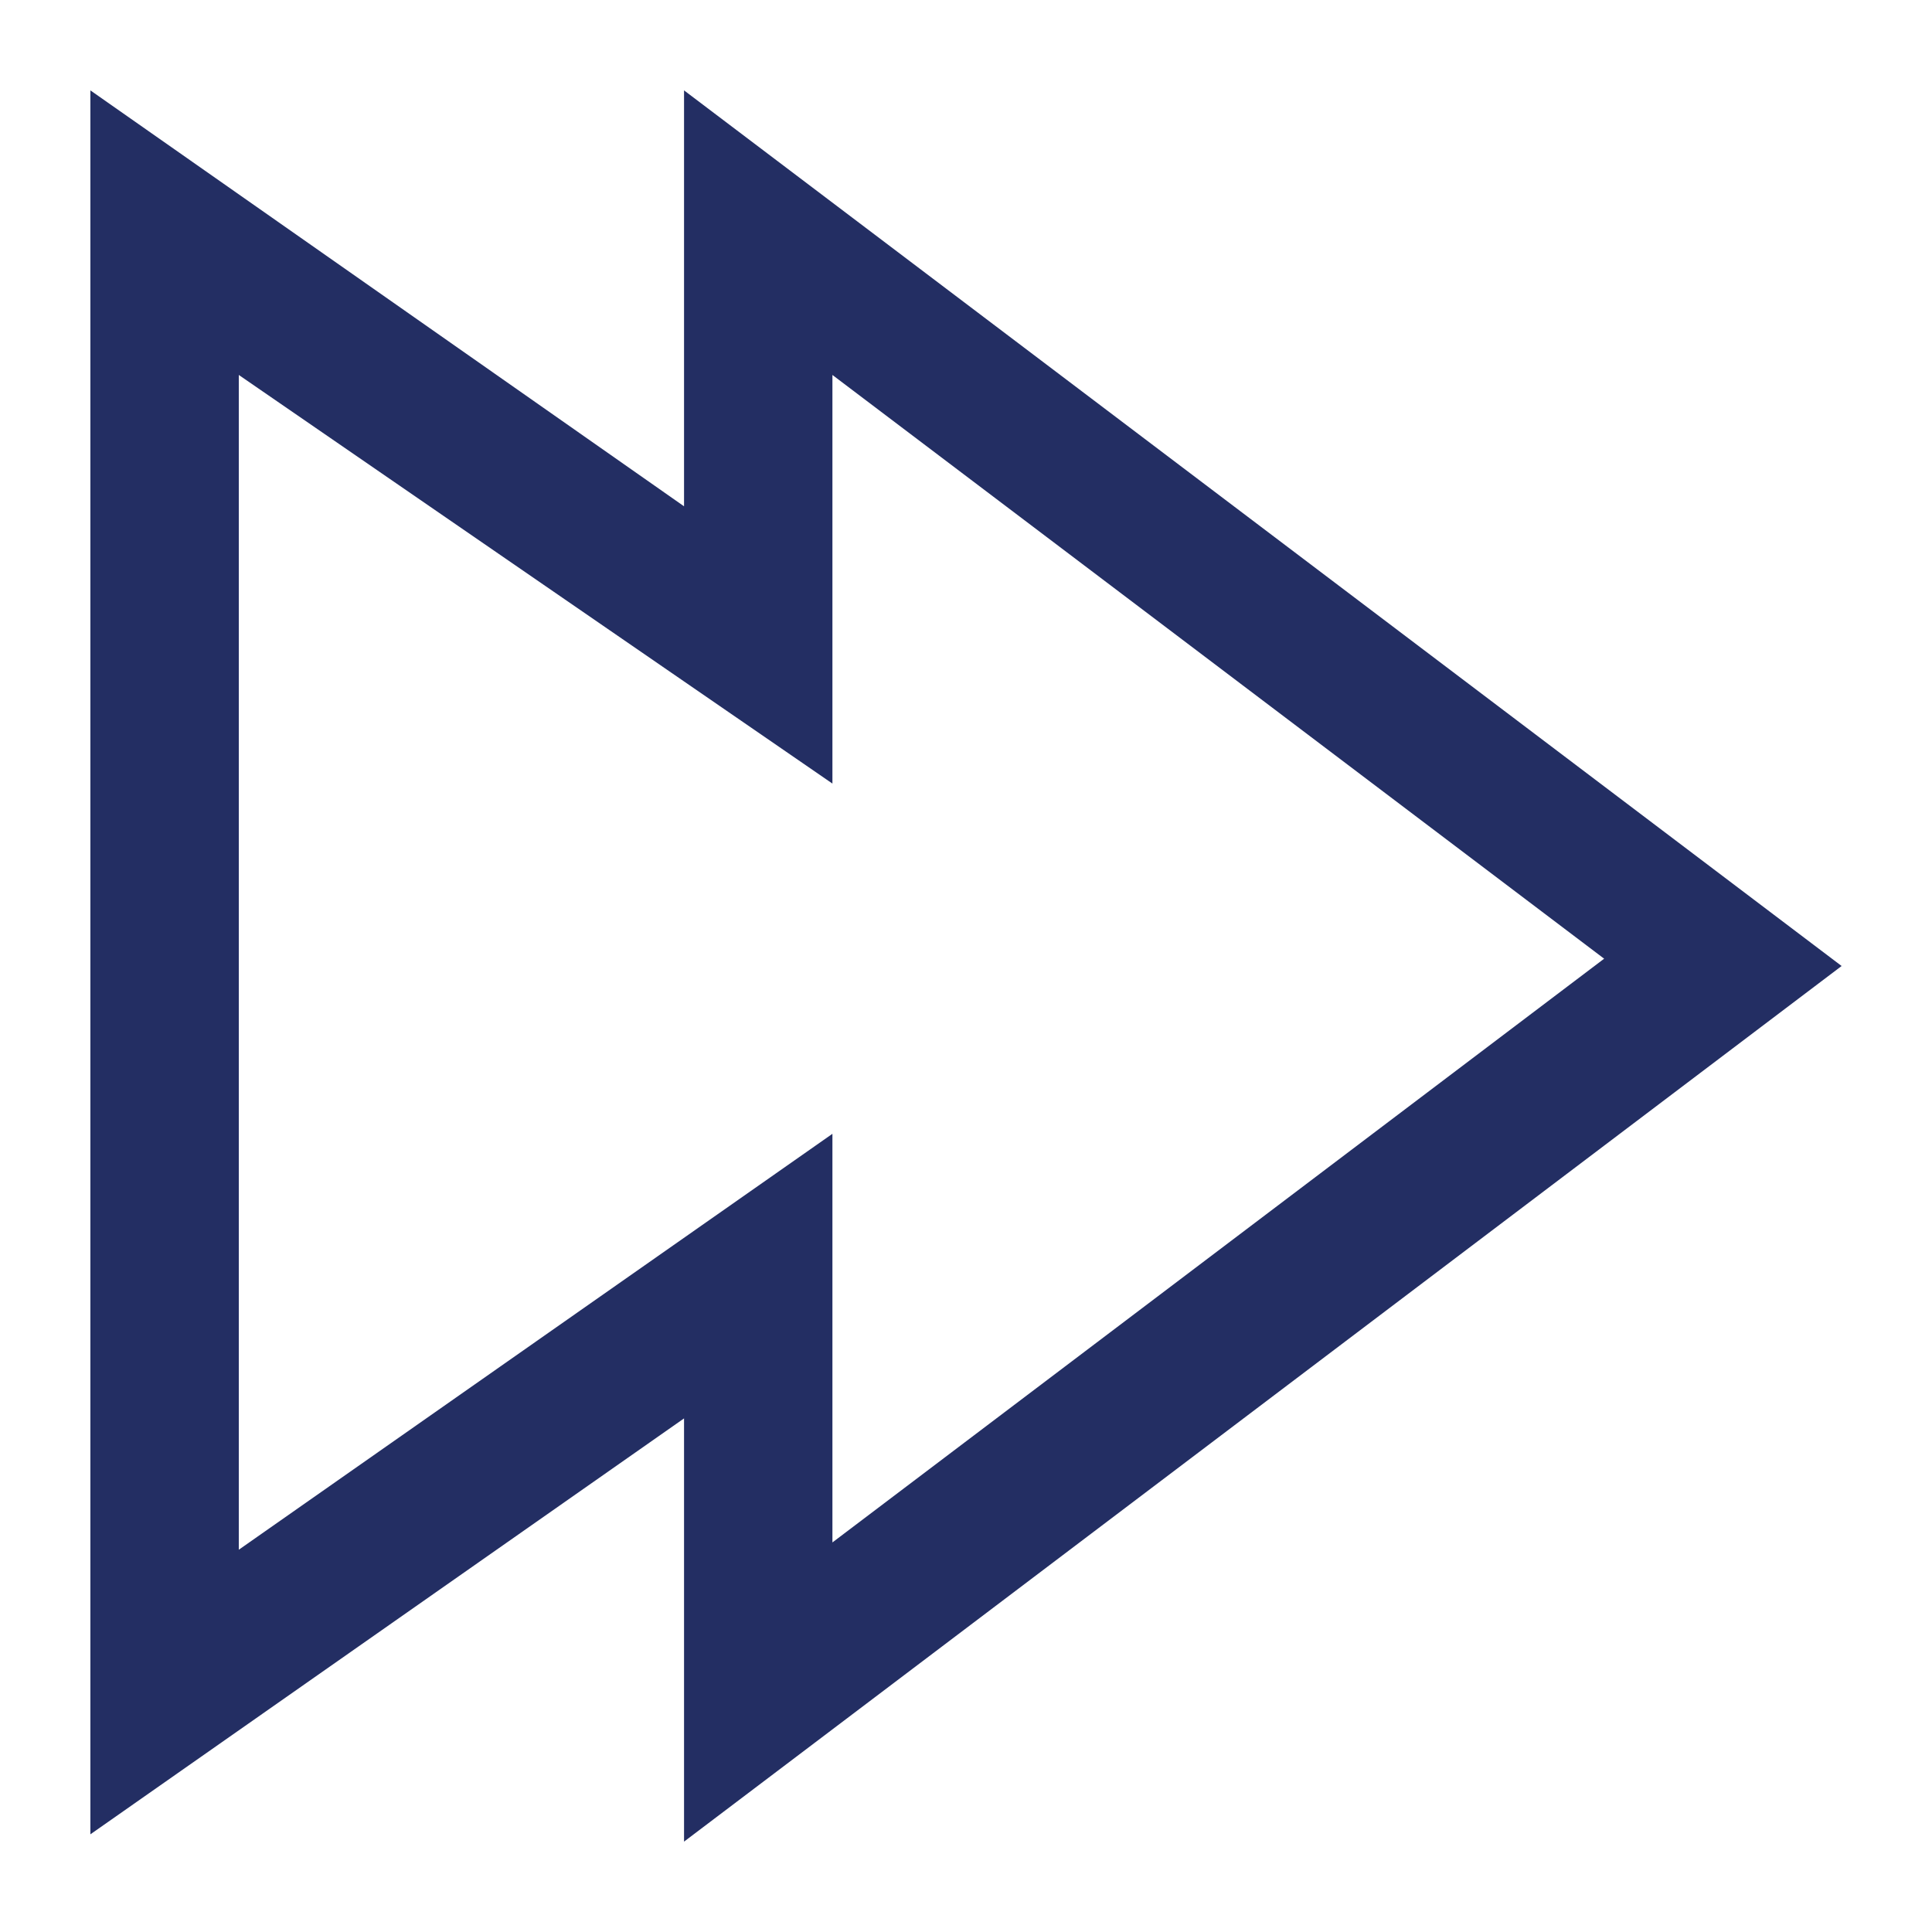 <?xml version="1.0" encoding="UTF-8" standalone="no"?><!DOCTYPE svg PUBLIC "-//W3C//DTD SVG 1.1//EN" "http://www.w3.org/Graphics/SVG/1.1/DTD/svg11.dtd"><svg width="100%" height="100%" viewBox="0 0 50 50" version="1.1" xmlns="http://www.w3.org/2000/svg" xmlns:xlink="http://www.w3.org/1999/xlink" xml:space="preserve" xmlns:serif="http://www.serif.com/" style="fill-rule:evenodd;clip-rule:evenodd;stroke-linejoin:round;stroke-miterlimit:2;"><rect id="Artboard1" x="0" y="0" width="50" height="50" style="fill:none;"/><g id="Artboard11" serif:id="Artboard1"><path id="story" d="M17.703,47.661l-0,-10.953l-15.364,10.764l0,-45.133l15.364,10.764l-0,-10.764l29.958,22.661l-29.958,22.661Zm-11.523,-37.957l0,30.403l15.363,-10.764l0,10.575l19.972,-15.107l-19.972,-15.107l0,10.575l-15.363,-10.575Z" style="fill:#232e63;fill-rule:nonzero;"/></g></svg>
